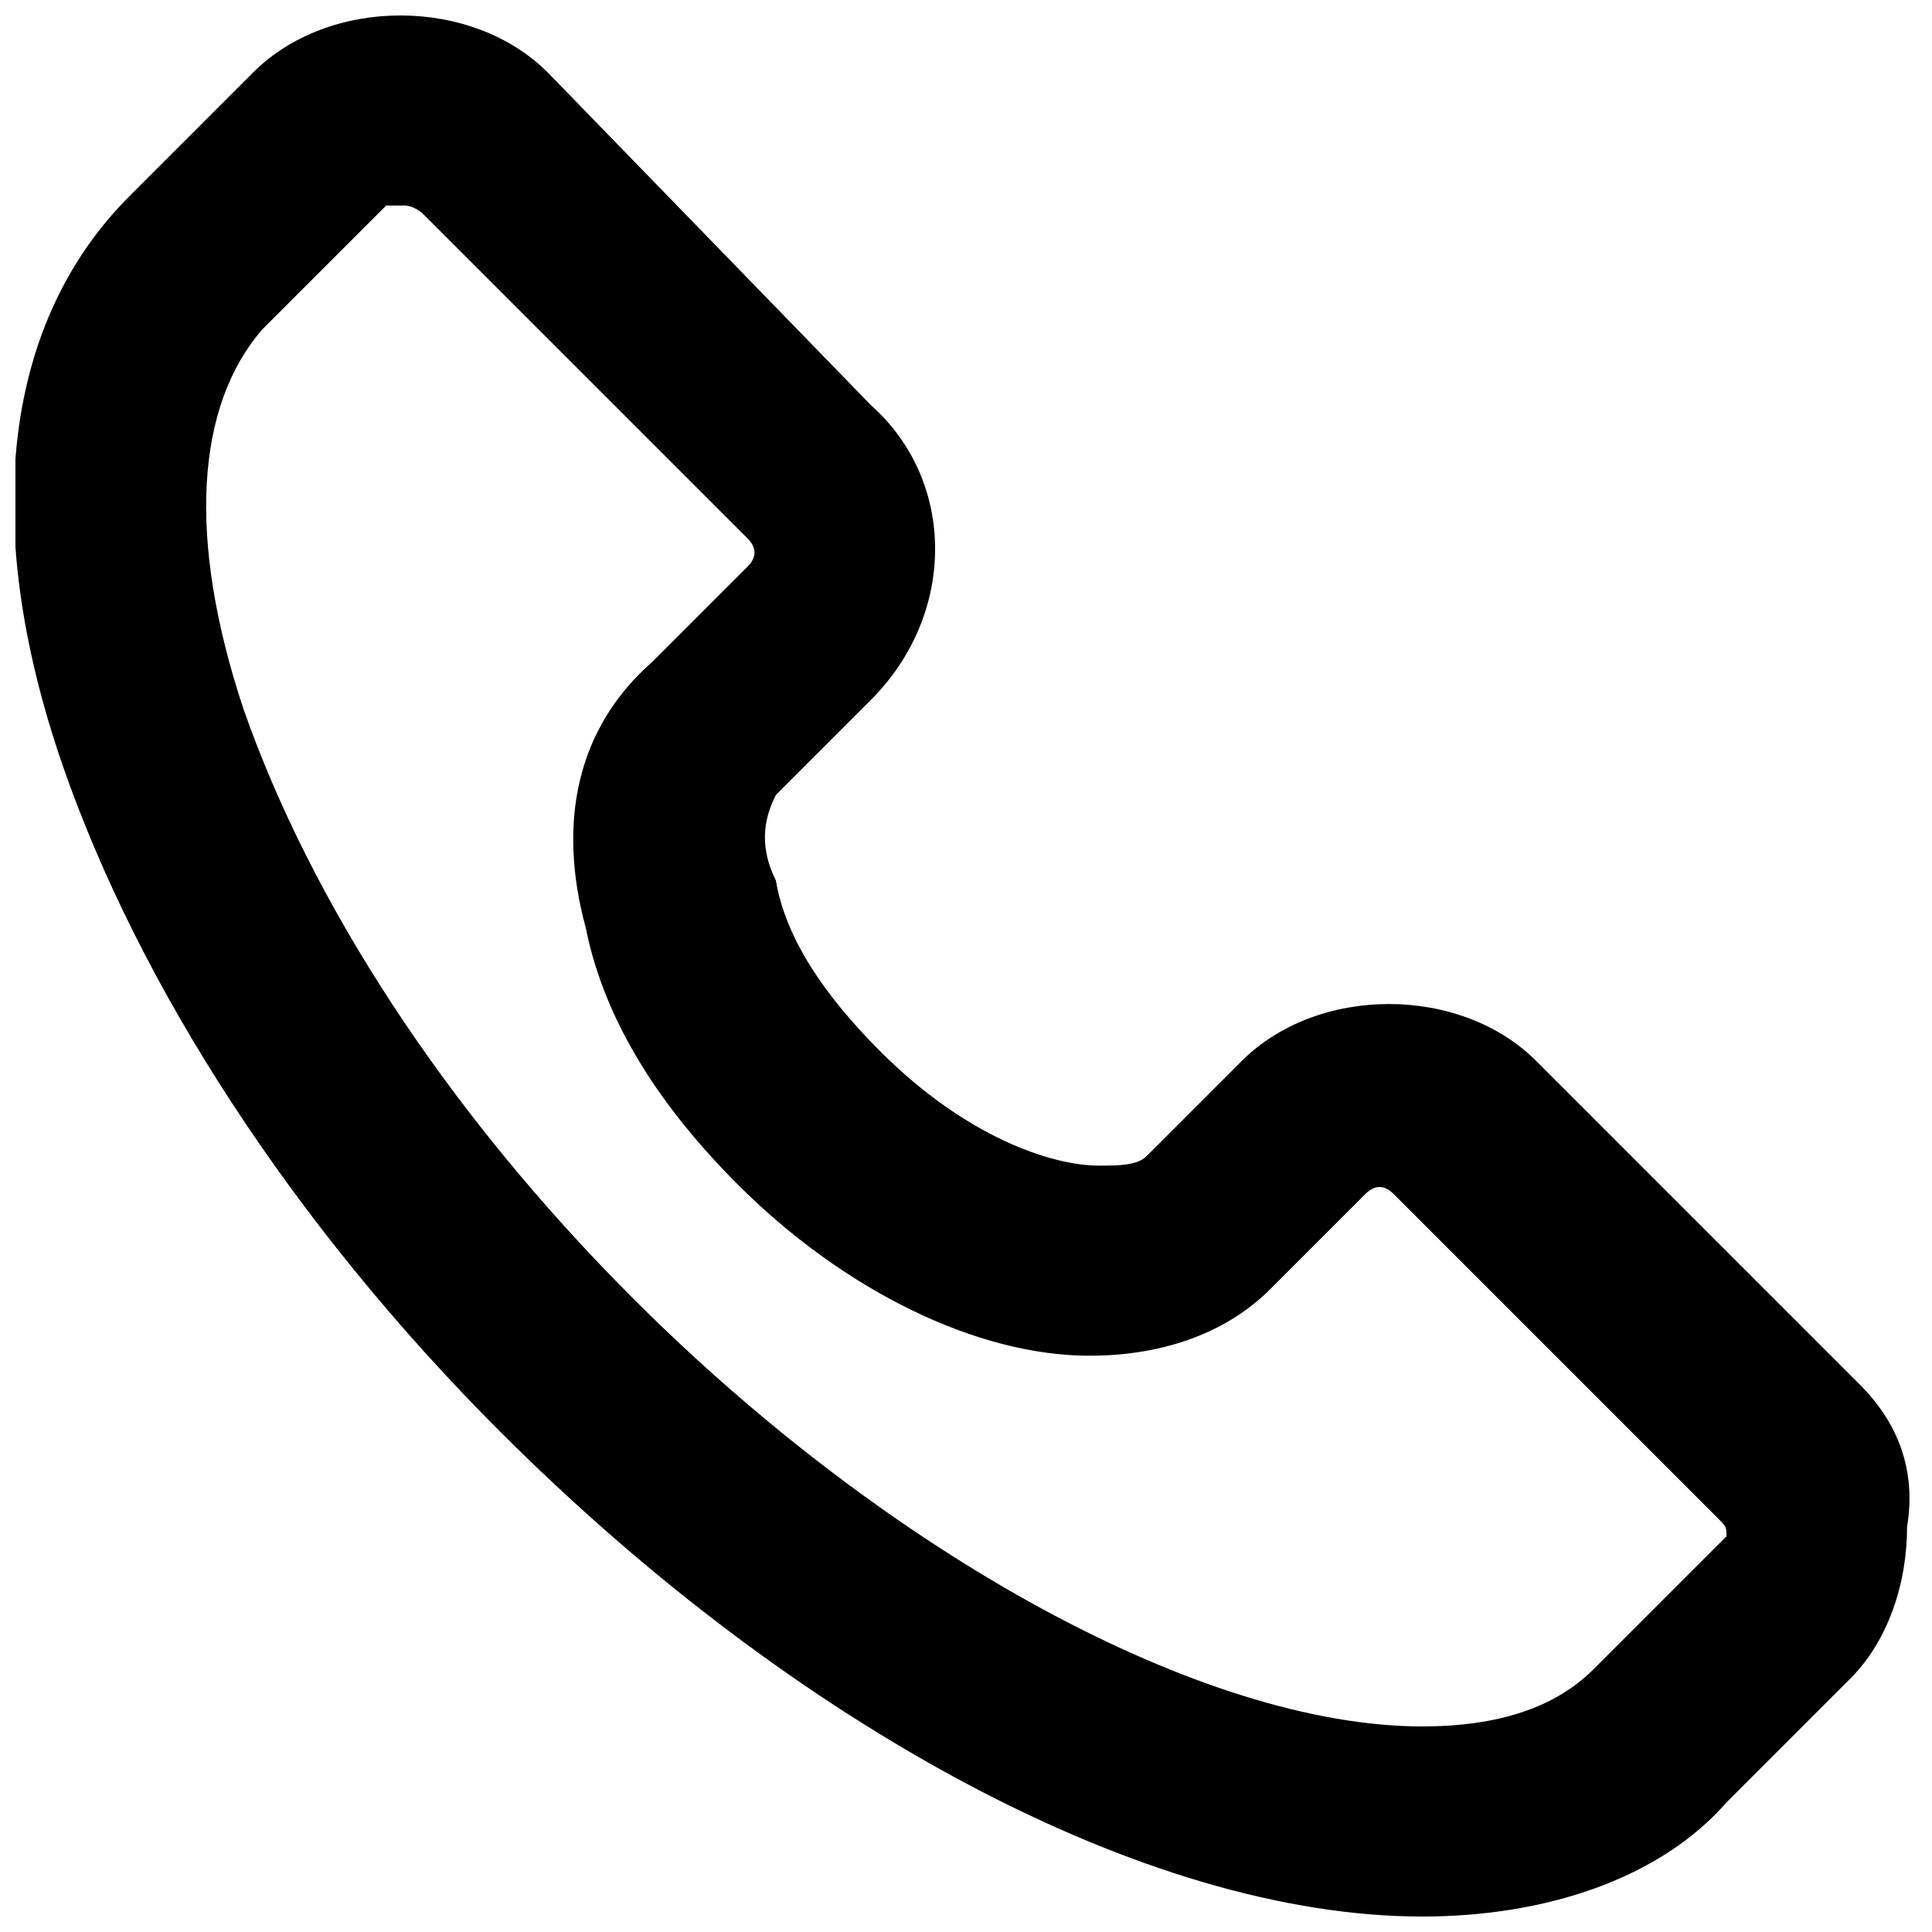 <?xml version="1.0" encoding="UTF-8"?>
<!-- Uploaded to: SVG Repo, www.svgrepo.com, Generator: SVG Repo Mixer Tools -->
<svg width="800px" height="800px" version="1.1" viewBox="144 144 512 512" xmlns="http://www.w3.org/2000/svg">
 <defs>
  <clipPath id="a">
   <path d="m148.09 148.09h502.91v503.81h-502.91z"/>
  </clipPath>
 </defs>
 <g clip-path="url(#a)">
  <path d="m636.79 510.84-85.648-85.648c-20.152-20.152-57.938-20.152-78.09 0l-25.191 25.191c-2.519 2.519-7.559 2.519-12.594 2.519-12.594 0-35.266-7.559-57.938-30.23-15.113-15.113-25.191-30.23-27.711-45.344-5.039-10.074-2.519-17.629 0-22.668l25.191-25.191c22.672-22.672 22.672-57.938 0-78.09l-85.648-88.168c-20.152-20.152-57.938-20.152-78.09 0l-32.746 32.75c-32.746 32.746-40.305 85.648-17.633 151.14 20.152 57.938 60.457 120.91 115.88 176.33 78.09 78.09 171.29 128.47 244.35 128.47 32.746 0 62.977-10.078 80.609-30.23l32.746-32.746c10.078-10.078 15.113-25.191 15.113-40.305 2.519-15.113-2.519-27.707-12.594-37.785zm-37.785 42.824-32.746 32.746c-10.078 10.078-25.191 15.113-45.344 15.113-57.938 0-141.07-45.344-209.08-113.36-50.383-50.383-85.648-105.8-103.28-156.18-15.113-45.344-12.594-80.609 5.039-100.76l32.746-32.746h5.039s2.519 0 5.039 2.519l85.648 85.648c2.519 2.519 2.519 5.039 0 7.559l-25.191 25.191c-20.152 17.629-25.191 42.816-17.633 70.527 5.039 25.191 20.152 47.863 40.305 68.016 27.711 27.711 62.977 45.344 93.203 45.344 17.633 0 35.266-5.039 47.863-17.633l25.191-25.191c2.519-2.519 5.039-2.519 7.559 0l85.648 85.648c2.519 2.519 2.519 2.519 2.519 5.039-0.004-0.004-0.004-0.004-2.523 2.516z"/>
 </g>
</svg>